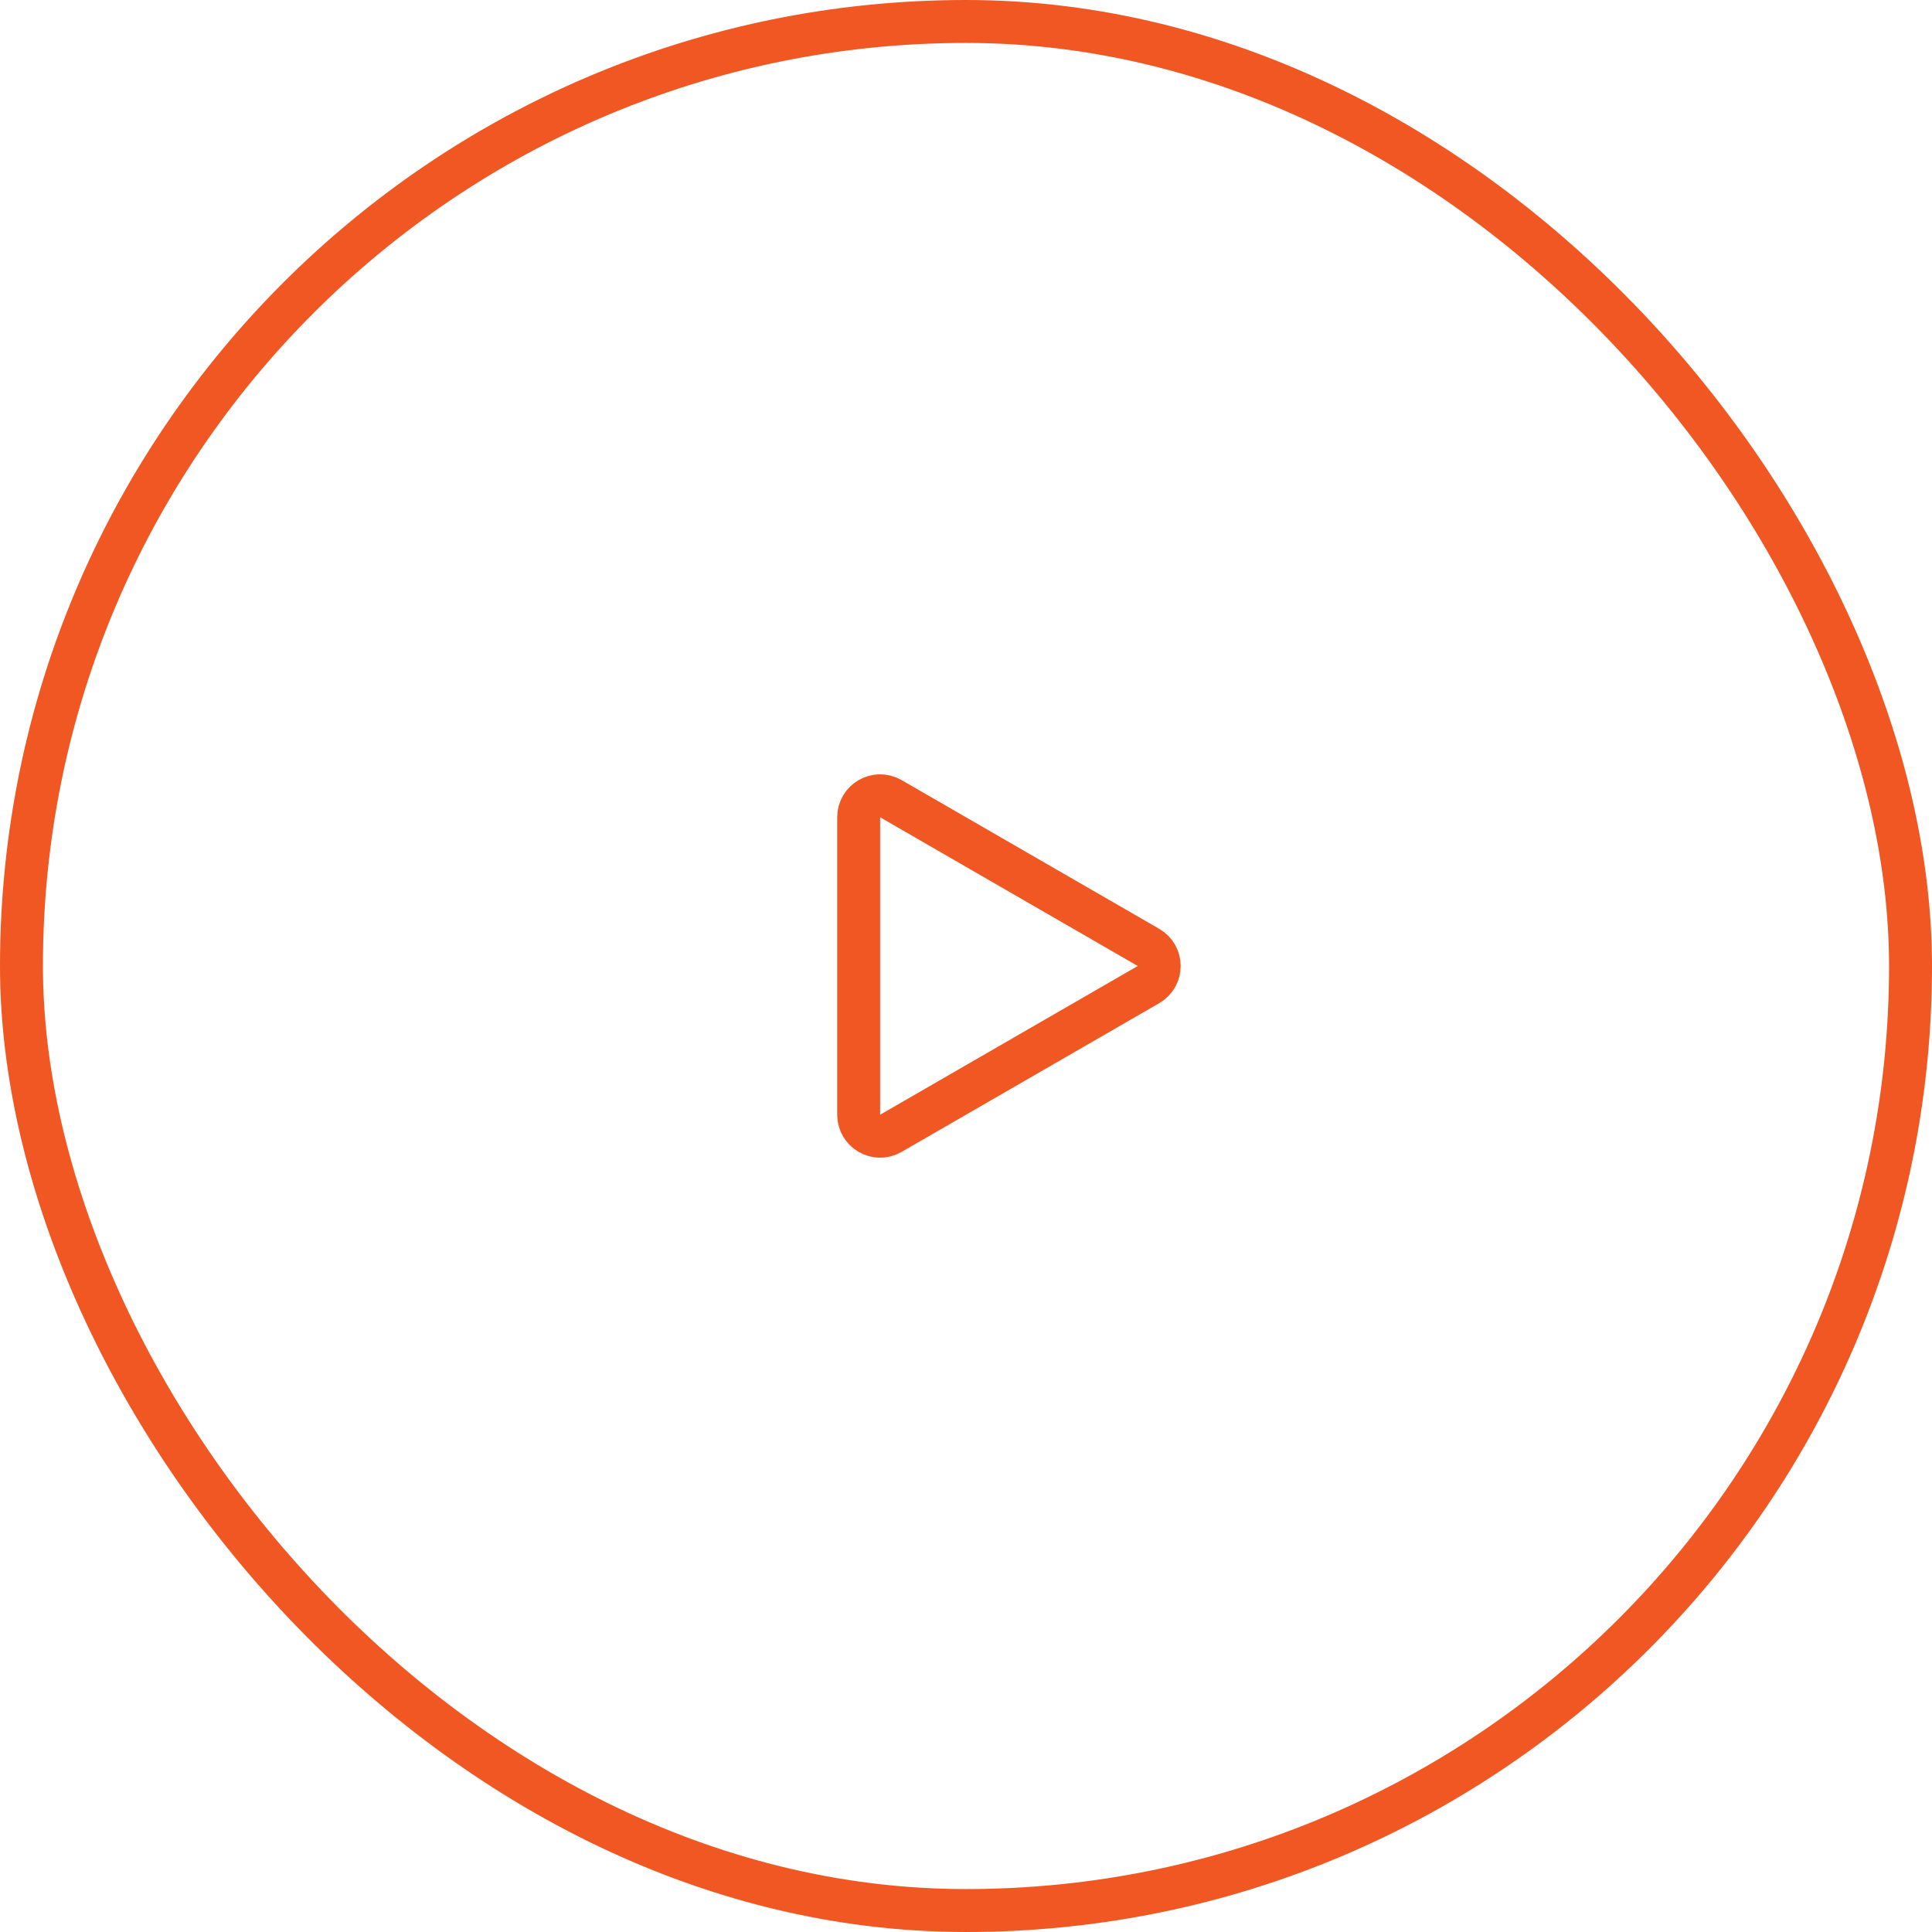 <svg width="90" height="90" viewBox="0 0 90 90" fill="none" xmlns="http://www.w3.org/2000/svg">
<path d="M53.5 44.134C54.167 44.519 54.167 45.481 53.5 45.866L41.5 52.794C40.833 53.179 40 52.698 40 51.928L40 38.072C40 37.302 40.833 36.821 41.5 37.206L53.5 44.134Z" stroke="#F05722" stroke-width="2"/>
<rect x="1" y="1" width="88" height="88" rx="44" stroke="#F05722" stroke-width="2"/>
</svg>
